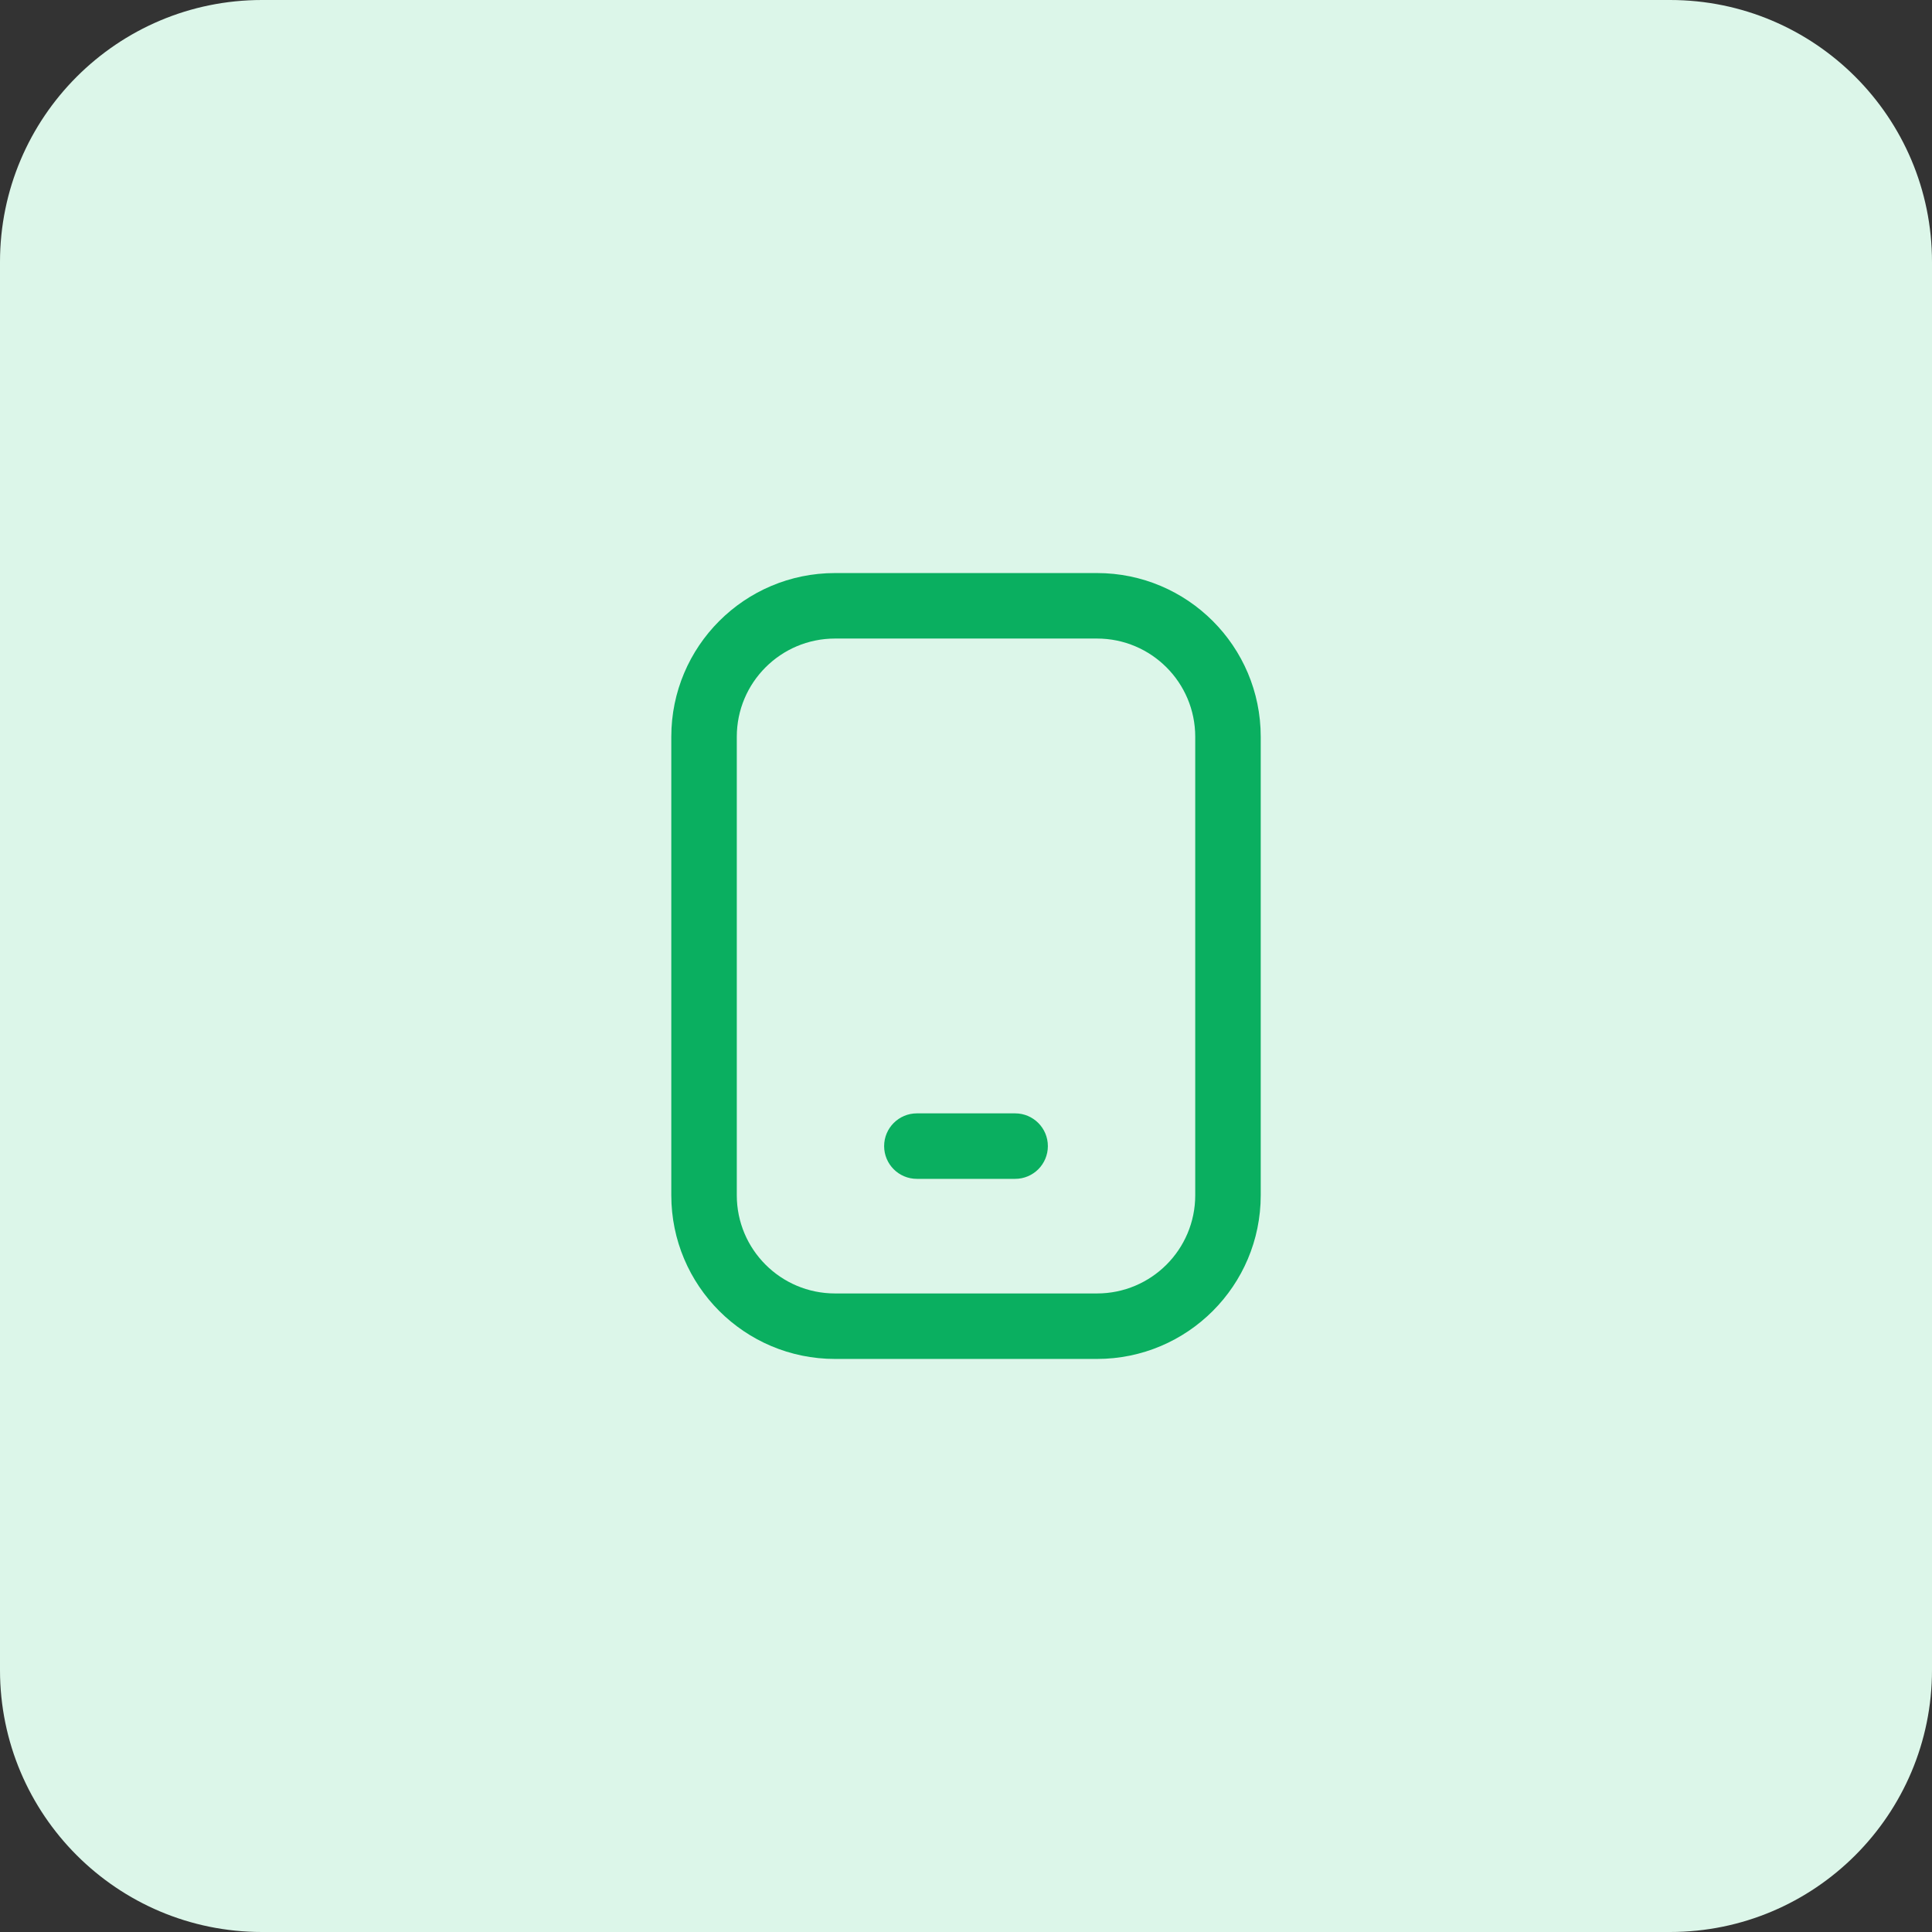 <svg width="80" height="80" viewBox="0 0 80 80" fill="none" xmlns="http://www.w3.org/2000/svg">
<rect x="0" y="0" width="80" height="80" fill="#333333" stroke="none"/>
<g id="Rectangle 1548">
<path id="Rectangle 1547" d="M0 10.848C0 4.857 4.857 0 10.848 0H69.153C75.143 0 80 4.857 80 10.848V40V69.153C80 75.143 75.143 80 69.153 80H10.848C4.857 80 0 75.143 0 69.153V10.848Z" fill="#DCF6E9"/>
<path id="Rectangle 1571 (Stroke)" fill-rule="evenodd" clip-rule="evenodd" d="M45.424 26.441H34.577C32.33 26.441 30.509 28.262 30.509 30.508V49.492C30.509 51.738 32.33 53.559 34.577 53.559H45.424C47.671 53.559 49.492 51.738 49.492 49.492V30.508C49.492 28.262 47.671 26.441 45.424 26.441ZM34.577 23.729C30.832 23.729 27.797 26.764 27.797 30.508V49.492C27.797 53.236 30.832 56.271 34.577 56.271H45.424C49.168 56.271 52.204 53.236 52.204 49.492V30.508C52.204 26.764 49.168 23.729 45.424 23.729H34.577Z" fill="#0AAF60"/>
<path id="Line 220 (Stroke)" fill-rule="evenodd" clip-rule="evenodd" d="M36.61 47.458C36.61 46.709 37.217 46.102 37.966 46.102H42.034C42.783 46.102 43.39 46.709 43.39 47.458C43.39 48.207 42.783 48.814 42.034 48.814H37.966C37.217 48.814 36.61 48.207 36.61 47.458Z" fill="#0AAF60"/>
</g>
</svg>
